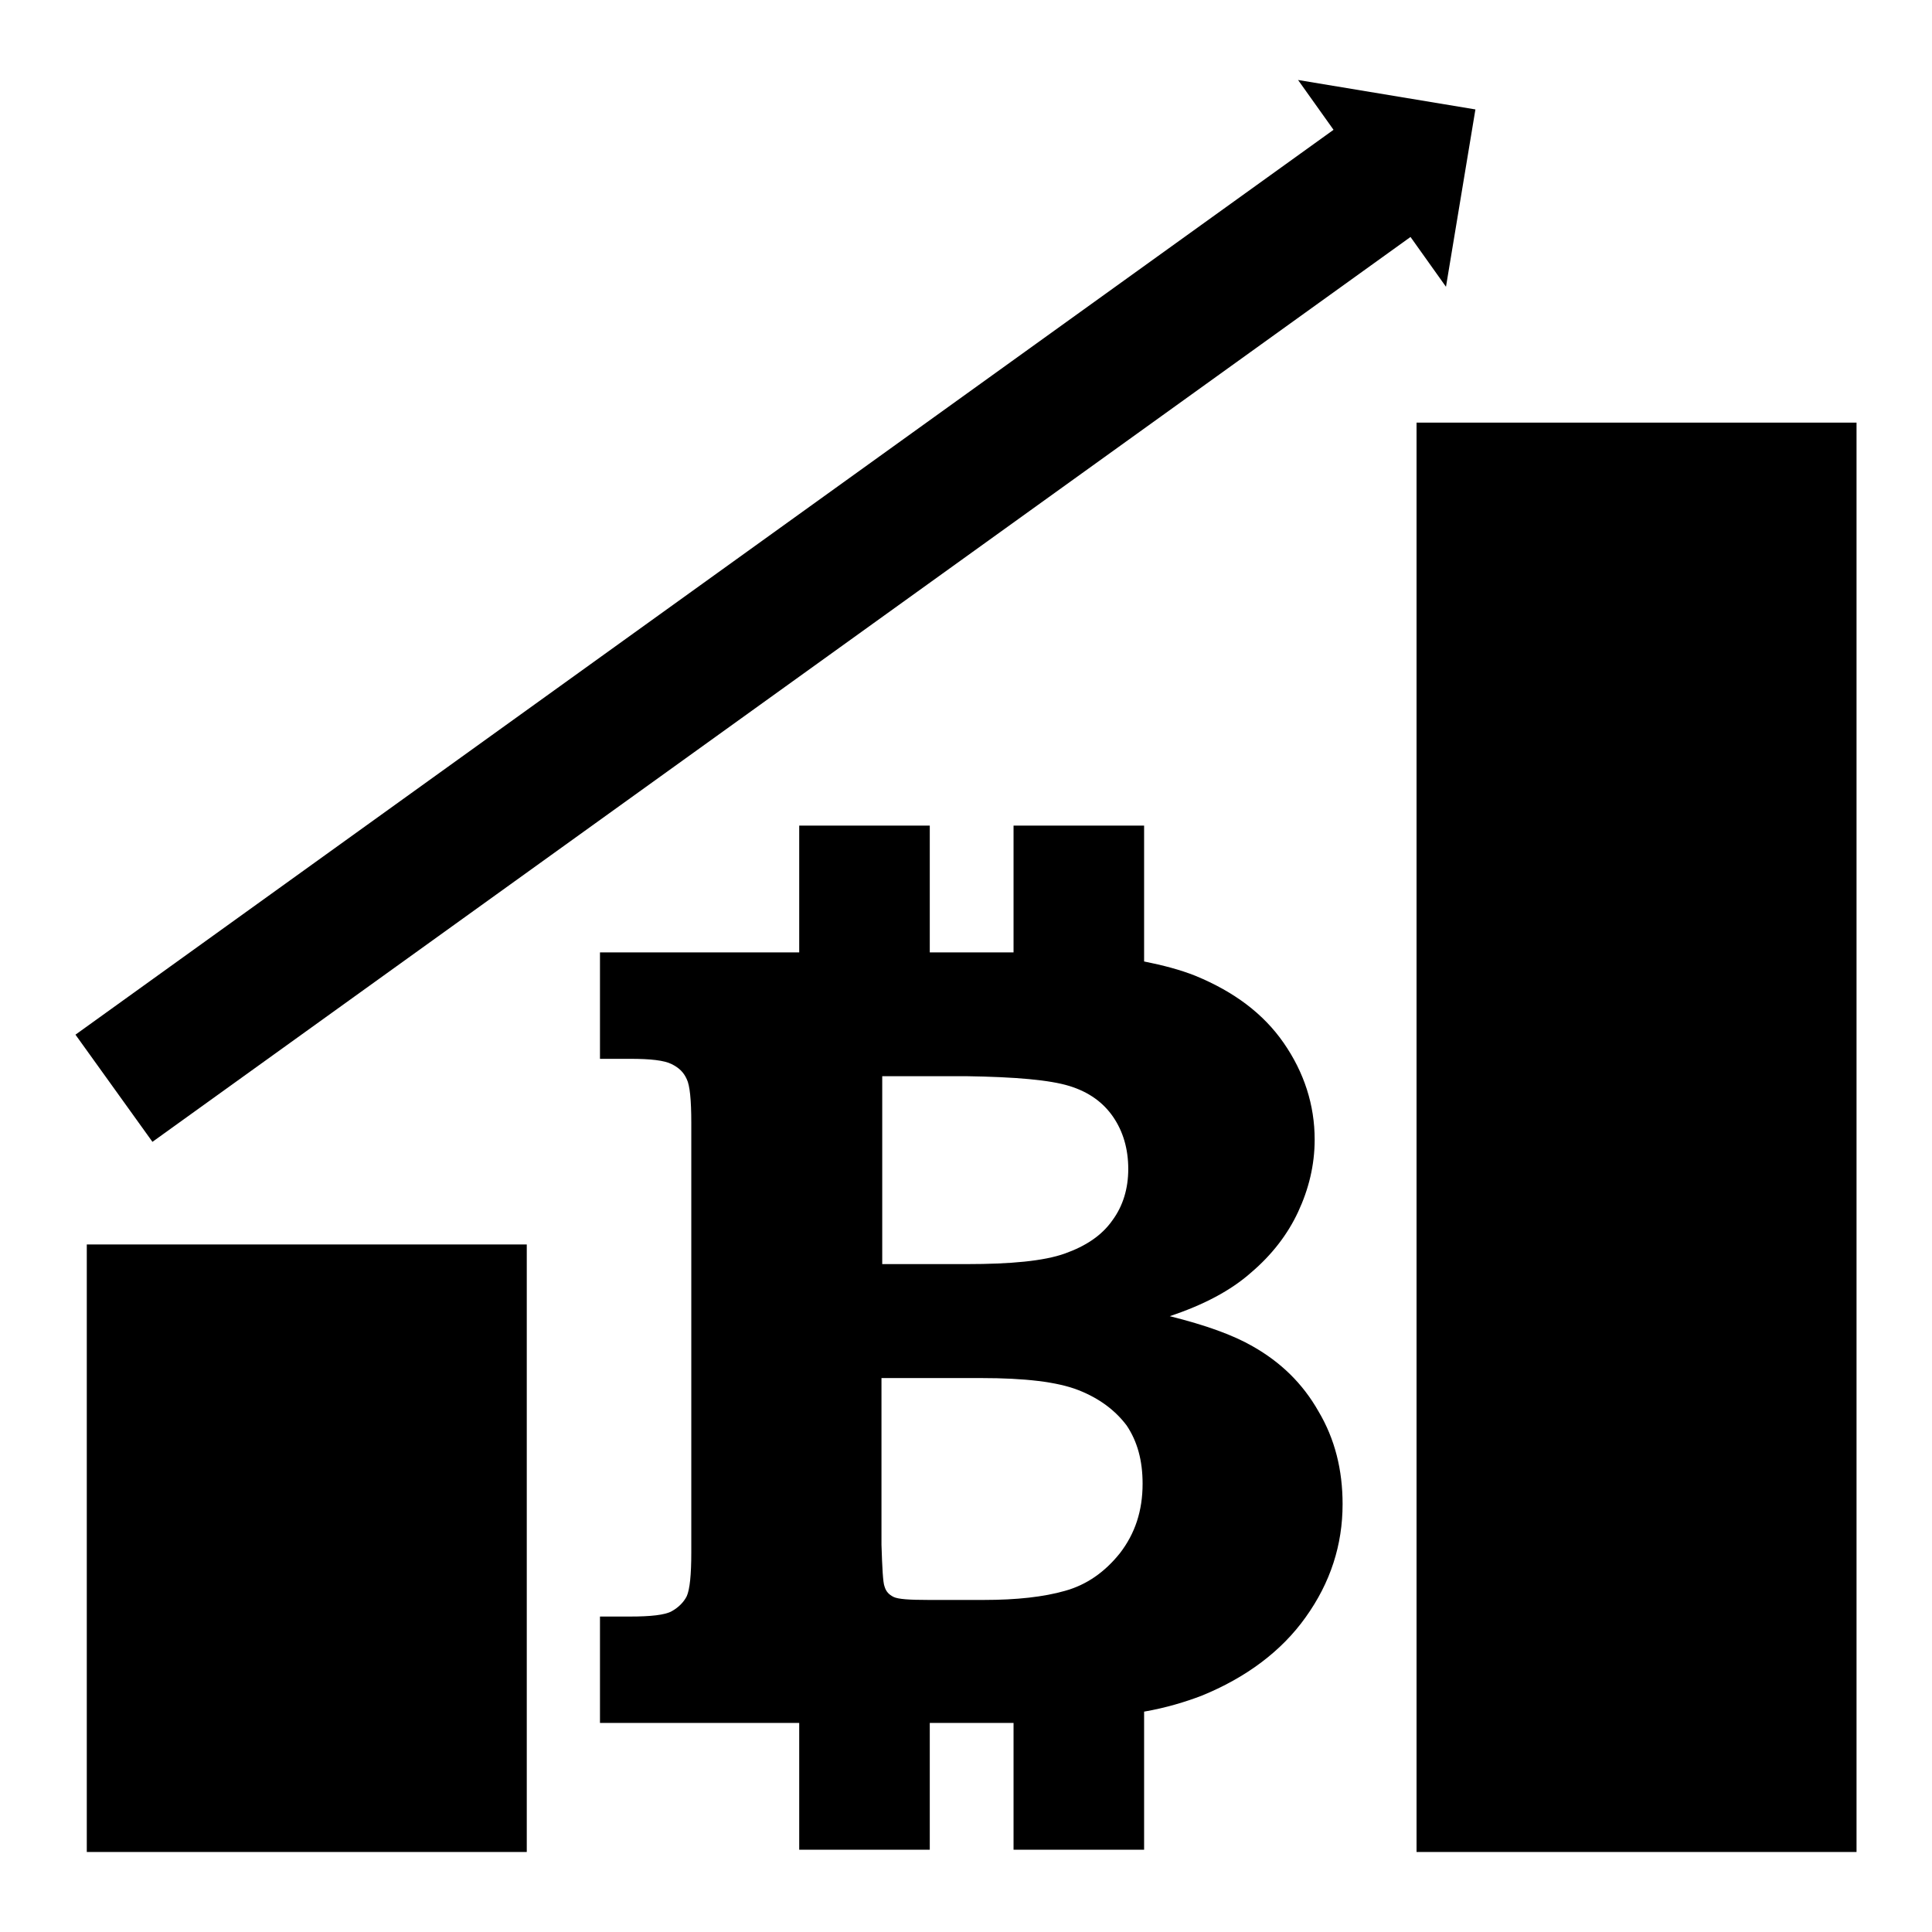 <?xml version="1.0" encoding="utf-8"?>
<!-- Svg Vector Icons : http://www.onlinewebfonts.com/icon -->
<!DOCTYPE svg PUBLIC "-//W3C//DTD SVG 1.1//EN" "http://www.w3.org/Graphics/SVG/1.1/DTD/svg11.dtd">
<svg version="1.1" xmlns="http://www.w3.org/2000/svg" xmlns:xlink="http://www.w3.org/1999/xlink" x="0px" y="0px" viewBox="0 0 256 256" enable-background="new 0 0 256 256" xml:space="preserve">
<g><g><g><path fill="#000000" d="M174.7,187c-2.1-3.7-5-6.5-8.7-8.6c-2.6-1.5-6.2-2.8-11-4c4.5-1.5,8.1-3.4,10.8-5.8c2.7-2.3,4.8-5,6.2-8c1.4-3,2.2-6.2,2.2-9.6c0-4.6-1.4-8.9-4.1-12.8c-2.7-3.9-6.6-6.8-11.7-8.9c-2-0.8-4.3-1.4-6.8-1.9v-18h-17.3v16.8h-11.1v-16.8h-17.3v16.8H79.5v14.1h4c2.7,0,4.5,0.2,5.5,0.7c1,0.5,1.6,1.1,2,2c0.4,0.8,0.6,2.7,0.6,5.8v56.9c0,3-0.2,4.9-0.6,5.8c-0.4,0.8-1.1,1.5-2,2c-0.9,0.5-2.8,0.7-5.5,0.7h-4v14.1h26.4v16.8h17.3v-16.8h9.8c0.4,0,0.8,0,1.3,0v16.8h17.3v-18.3c2.9-0.5,5.5-1.3,7.6-2.1c5.9-2.4,10.6-5.9,13.8-10.4c3.3-4.6,4.9-9.6,4.9-15C177.9,194.8,176.9,190.7,174.7,187z M141.7,143.9c2.6,0.8,4.5,2.2,5.8,4.1c1.3,1.9,2,4.2,2,6.9c0,2.6-0.7,4.9-2.1,6.8c-1.4,2-3.5,3.4-6.3,4.4c-2.8,1-7.2,1.4-13,1.4h-11.2v-24.9H128C134.6,142.7,139.1,143.1,141.7,143.9z M130.4,212H123c-2.5,0-4-0.1-4.6-0.4c-0.6-0.3-1-0.7-1.2-1.4c-0.2-0.5-0.3-2.4-0.4-5.5v-22.1H130c5.8,0,10.1,0.5,12.9,1.6c2.8,1.1,4.9,2.7,6.4,4.7c1.4,2.1,2.1,4.6,2.1,7.7c0,3.6-1,6.6-3,9.2c-2,2.5-4.4,4.2-7.3,5C138.3,211.6,134.7,212,130.4,212z M69.7,245.4H11.5v-80.5h58.3V245.4z M246,245.4h-58.3V56H246V245.4L246,245.4z M186.9,31.4L20.2,151.3L10,137.1L176.7,17.2l-4.7-6.6l23.5,3.9L191.6,38L186.9,31.4z"/></g><g></g><g></g><g></g><g></g><g></g><g></g><g></g><g></g><g></g><g></g><g></g><g></g><g></g><g></g><g></g></g></g>
</svg>
